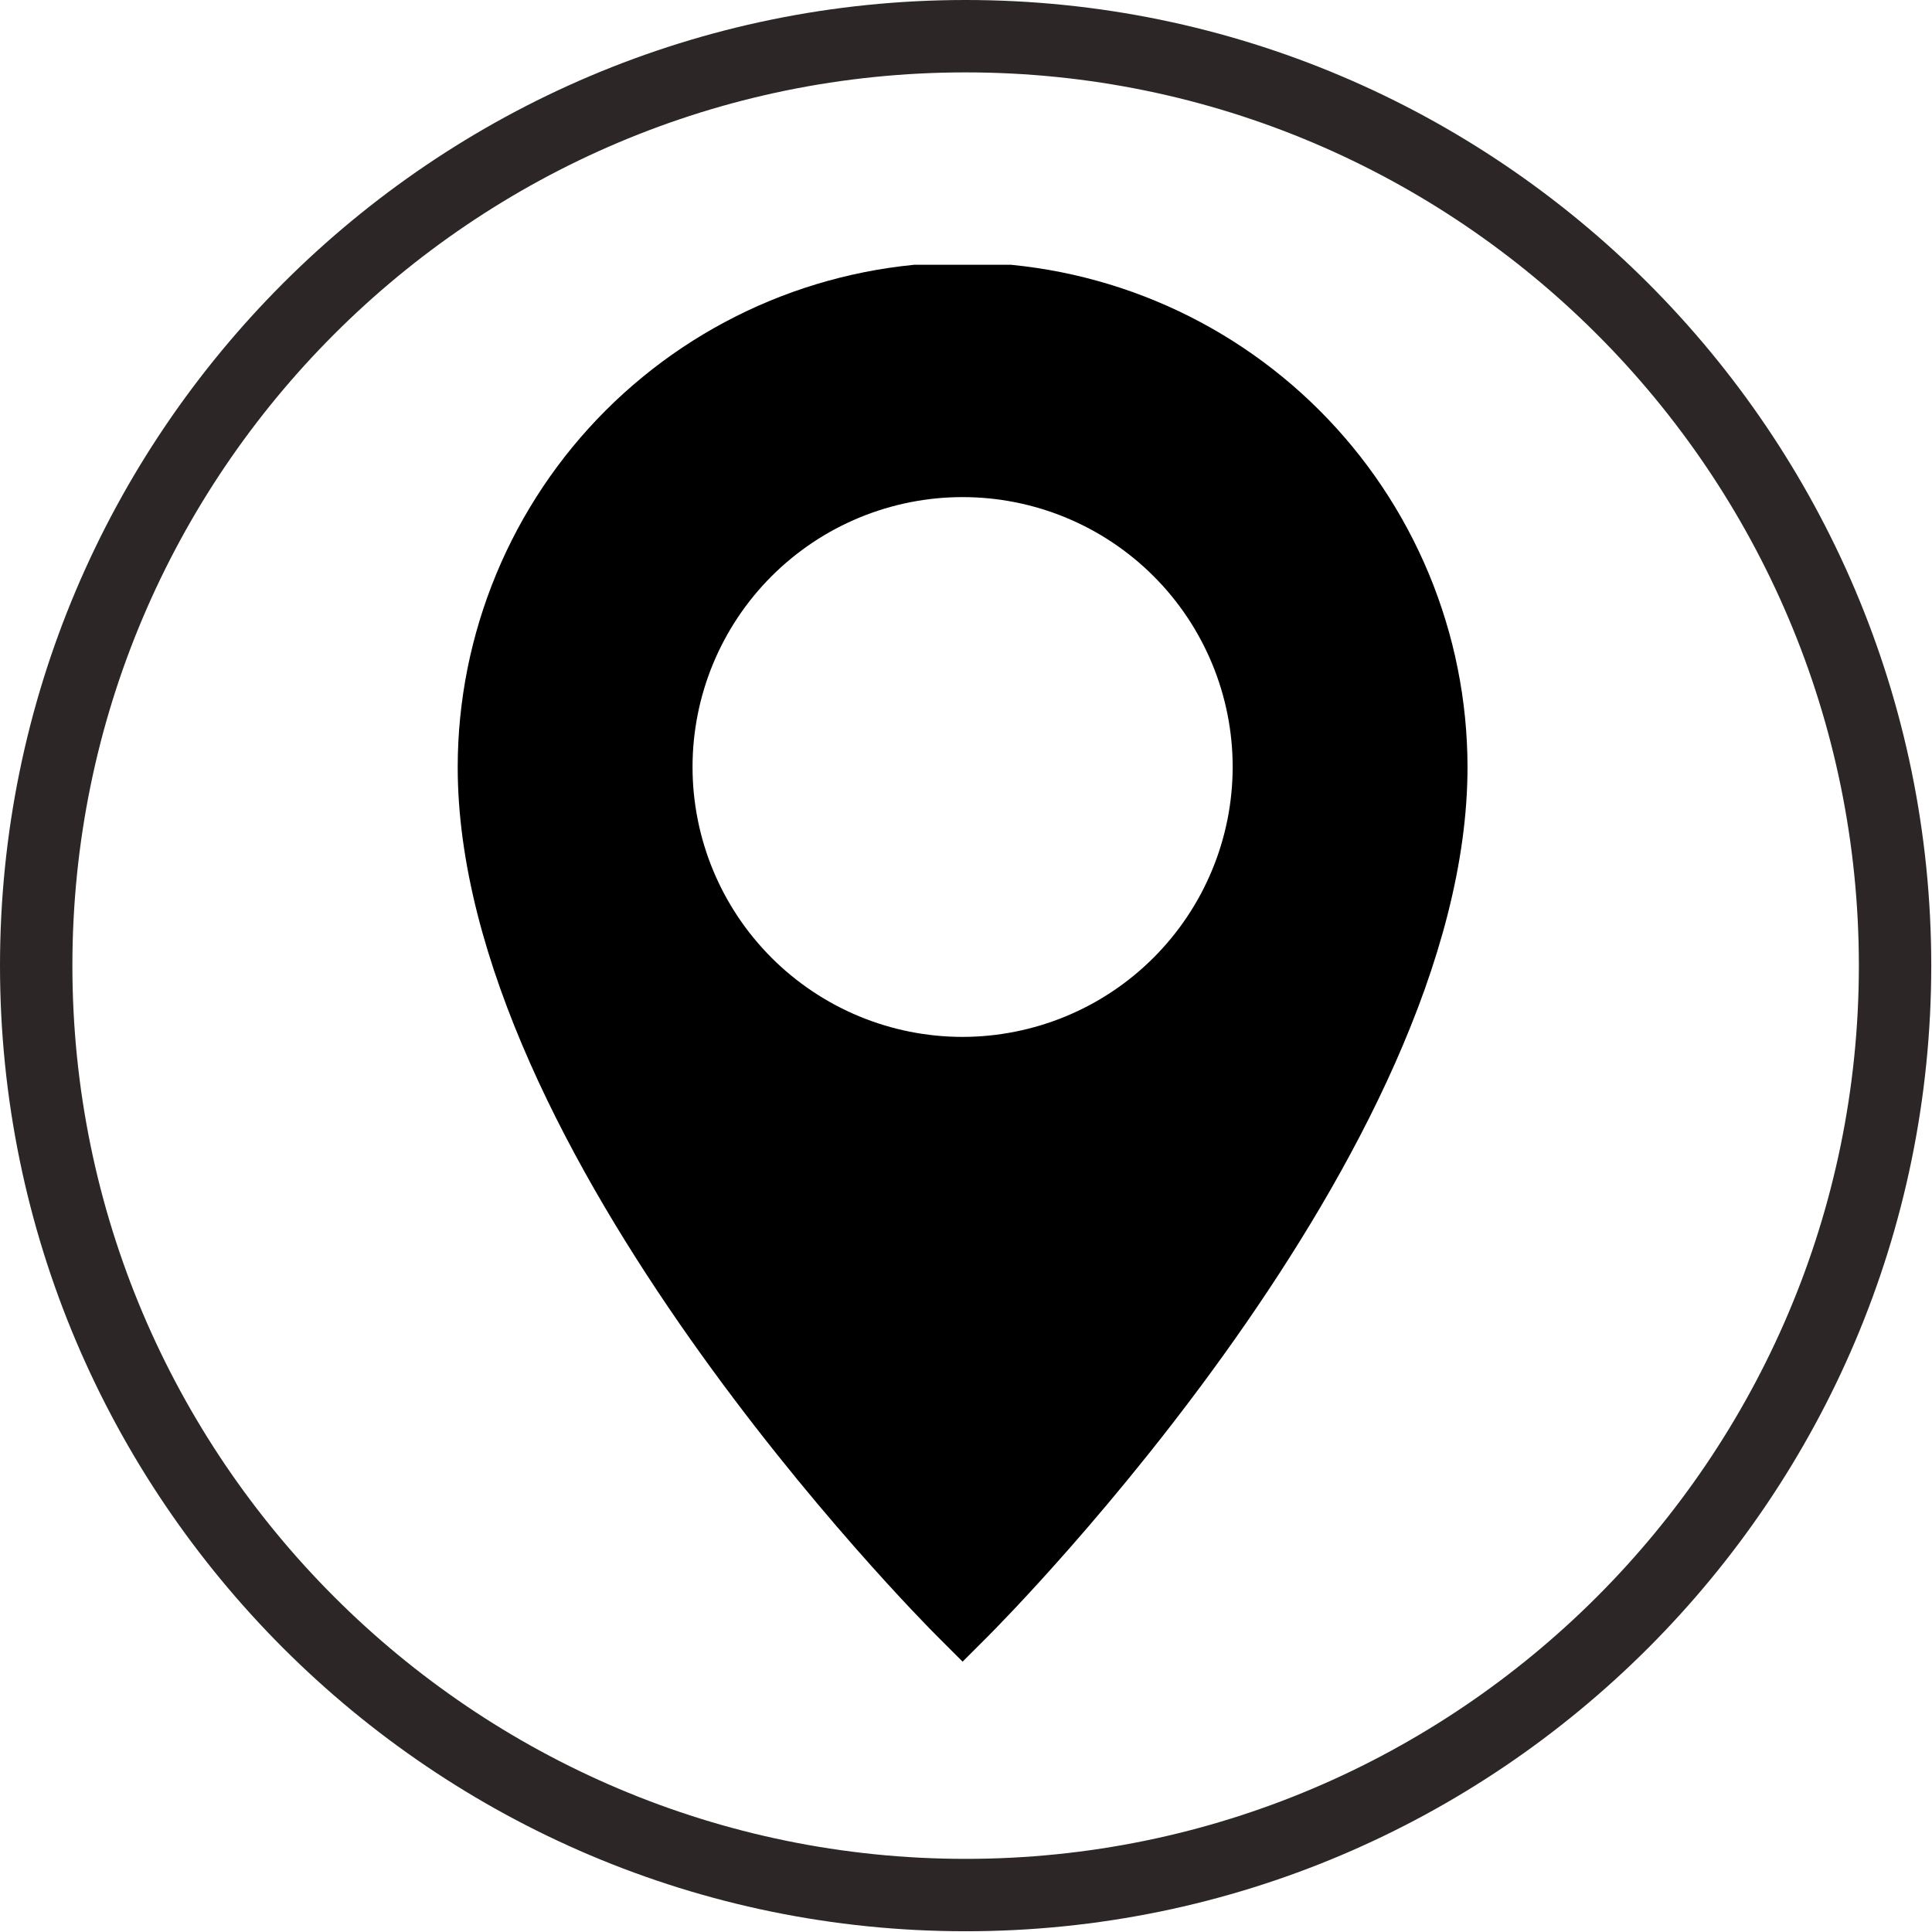 <svg version="1.0" preserveAspectRatio="xMidYMid meet" height="500" viewBox="0 0 375 375" zoomAndPan="magnify" width="500" xmlns:xlink="http://www.w3.org/1999/xlink" xmlns="http://www.w3.org/2000/svg"><defs><clipPath id="3bdf00c480"><path clip-rule="nonzero" d="M 0 0 L 374.855 0 L 374.855 374.855 L 0 374.855 Z M 0 0"></path></clipPath><clipPath id="b6bfd5b234"><path clip-rule="nonzero" d="M 88 51.391 L 285 51.391 L 285 322.887 L 88 322.887 Z M 88 51.391"></path></clipPath></defs><rect fill-opacity="1" height="450" y="-37.5" fill="#ffffff" width="450" x="-37.5"></rect><rect fill-opacity="1" height="450" y="-37.5" fill="#ffffff" width="450" x="-37.5"></rect><g clip-path="url(#3bdf00c480)"><path fill-rule="nonzero" fill-opacity="1" d="M 187.426 374.855 C 290.762 374.855 374.855 290.762 374.855 187.426 C 374.855 84.094 290.762 0 187.426 0 C 84.094 0 0 84.094 0 187.426 C 0 290.762 84.094 374.855 187.426 374.855 Z M 187.426 14.051 C 283.086 14.051 360.805 91.875 360.805 187.426 C 360.805 282.98 282.98 360.805 187.426 360.805 C 91.875 360.805 14.051 283.086 14.051 187.426 C 14.051 91.77 91.77 14.051 187.426 14.051 Z M 187.426 14.051" fill="#2d2626"></path></g><g clip-path="url(#b6bfd5b234)"><path fill-rule="nonzero" fill-opacity="1" d="M 186.84 50.934 C 185.238 50.934 183.637 50.977 182.035 51.055 C 180.434 51.137 178.836 51.258 177.238 51.414 C 175.645 51.574 174.051 51.77 172.465 52.008 C 170.879 52.242 169.301 52.52 167.73 52.832 C 166.156 53.148 164.594 53.5 163.039 53.891 C 161.484 54.281 159.938 54.707 158.406 55.176 C 156.871 55.641 155.348 56.145 153.84 56.684 C 152.332 57.227 150.836 57.805 149.355 58.418 C 147.875 59.031 146.406 59.68 144.957 60.367 C 143.512 61.055 142.078 61.773 140.664 62.531 C 139.25 63.285 137.855 64.074 136.48 64.898 C 135.105 65.727 133.754 66.582 132.418 67.473 C 131.086 68.363 129.777 69.285 128.488 70.242 C 127.199 71.195 125.938 72.18 124.699 73.199 C 123.461 74.215 122.246 75.262 121.059 76.336 C 119.871 77.414 118.707 78.52 117.574 79.652 C 116.441 80.785 115.336 81.945 114.258 83.133 C 113.184 84.32 112.137 85.531 111.117 86.77 C 110.102 88.008 109.113 89.27 108.16 90.559 C 107.203 91.844 106.281 93.156 105.387 94.488 C 104.496 95.82 103.641 97.172 102.816 98.547 C 101.988 99.922 101.199 101.312 100.441 102.727 C 99.688 104.141 98.965 105.57 98.277 107.02 C 97.594 108.465 96.941 109.93 96.328 111.41 C 95.715 112.891 95.137 114.383 94.594 115.895 C 94.055 117.402 93.551 118.922 93.082 120.457 C 92.617 121.988 92.188 123.531 91.797 125.086 C 91.406 126.641 91.055 128.203 90.738 129.773 C 90.426 131.344 90.148 132.922 89.914 134.508 C 89.676 136.094 89.48 137.684 89.32 139.277 C 89.16 140.871 89.043 142.469 88.961 144.07 C 88.883 145.668 88.84 147.27 88.84 148.875 C 88.84 223.727 178.199 313.898 182.008 317.695 L 186.84 322.523 L 191.672 317.695 C 195.48 313.895 284.844 223.723 284.844 148.875 C 284.844 147.27 284.801 145.668 284.719 144.07 C 284.641 142.469 284.52 140.871 284.363 139.277 C 284.203 137.684 284.004 136.094 283.77 134.508 C 283.531 132.922 283.258 131.344 282.941 129.773 C 282.629 128.203 282.277 126.641 281.887 125.086 C 281.496 123.531 281.066 121.988 280.598 120.457 C 280.133 118.922 279.629 117.402 279.086 115.895 C 278.547 114.383 277.969 112.891 277.355 111.41 C 276.738 109.93 276.09 108.465 275.402 107.02 C 274.719 105.57 273.996 104.141 273.238 102.727 C 272.484 101.312 271.691 99.922 270.867 98.547 C 270.043 97.172 269.184 95.82 268.293 94.488 C 267.402 93.156 266.48 91.844 265.523 90.559 C 264.57 89.27 263.582 88.008 262.566 86.77 C 261.547 85.531 260.5 84.32 259.422 83.133 C 258.348 81.945 257.242 80.785 256.109 79.652 C 254.973 78.52 253.812 77.414 252.625 76.336 C 251.438 75.262 250.223 74.215 248.984 73.199 C 247.746 72.18 246.48 71.195 245.195 70.242 C 243.906 69.285 242.594 68.363 241.262 67.473 C 239.93 66.582 238.574 65.723 237.199 64.898 C 235.824 64.074 234.43 63.285 233.02 62.531 C 231.605 61.773 230.172 61.055 228.723 60.367 C 227.273 59.68 225.809 59.031 224.328 58.418 C 222.848 57.805 221.352 57.227 219.844 56.684 C 218.332 56.145 216.812 55.641 215.277 55.176 C 213.742 54.707 212.199 54.281 210.645 53.891 C 209.09 53.5 207.523 53.148 205.953 52.832 C 204.379 52.52 202.801 52.242 201.215 52.008 C 199.629 51.77 198.039 51.574 196.445 51.414 C 194.848 51.258 193.25 51.137 191.648 51.055 C 190.047 50.977 188.445 50.934 186.84 50.934 Z M 186.84 201.262 C 185.125 201.262 183.41 201.176 181.703 201.008 C 179.996 200.84 178.297 200.59 176.613 200.254 C 174.93 199.918 173.266 199.504 171.625 199.004 C 169.98 198.508 168.367 197.93 166.781 197.273 C 165.195 196.617 163.645 195.883 162.129 195.074 C 160.617 194.266 159.145 193.383 157.719 192.43 C 156.289 191.477 154.914 190.457 153.586 189.367 C 152.258 188.281 150.988 187.129 149.773 185.918 C 148.562 184.703 147.41 183.434 146.32 182.105 C 145.23 180.781 144.211 179.406 143.254 177.977 C 142.301 176.551 141.422 175.082 140.609 173.57 C 139.801 172.055 139.07 170.508 138.41 168.922 C 137.754 167.336 137.176 165.723 136.68 164.082 C 136.18 162.438 135.762 160.777 135.43 159.094 C 135.094 157.41 134.844 155.715 134.672 154.008 C 134.504 152.301 134.422 150.59 134.422 148.875 C 134.422 147.156 134.504 145.445 134.672 143.738 C 134.844 142.031 135.094 140.336 135.43 138.652 C 135.762 136.969 136.18 135.309 136.68 133.668 C 137.176 132.023 137.754 130.41 138.41 128.824 C 139.07 127.242 139.801 125.691 140.609 124.18 C 141.422 122.664 142.301 121.195 143.254 119.77 C 144.211 118.344 145.23 116.965 146.32 115.641 C 147.41 114.312 148.562 113.043 149.773 111.832 C 150.988 110.617 152.258 109.465 153.586 108.379 C 154.914 107.289 156.289 106.27 157.719 105.316 C 159.145 104.363 160.617 103.48 162.129 102.672 C 163.645 101.863 165.195 101.133 166.781 100.473 C 168.367 99.816 169.98 99.242 171.625 98.742 C 173.266 98.246 174.93 97.828 176.613 97.492 C 178.297 97.16 179.996 96.906 181.703 96.738 C 183.41 96.57 185.125 96.488 186.84 96.488 C 188.559 96.488 190.27 96.57 191.98 96.738 C 193.688 96.906 195.383 97.16 197.066 97.492 C 198.75 97.828 200.414 98.246 202.059 98.742 C 203.699 99.242 205.316 99.816 206.902 100.473 C 208.488 101.133 210.039 101.863 211.551 102.672 C 213.066 103.48 214.535 104.363 215.965 105.316 C 217.391 106.27 218.77 107.289 220.098 108.379 C 221.422 109.465 222.695 110.617 223.906 111.832 C 225.121 113.043 226.273 114.312 227.363 115.641 C 228.453 116.965 229.473 118.344 230.426 119.77 C 231.379 121.195 232.262 122.664 233.07 124.18 C 233.879 125.691 234.613 127.242 235.27 128.824 C 235.93 130.41 236.504 132.023 237.004 133.668 C 237.504 135.309 237.918 136.969 238.254 138.652 C 238.59 140.336 238.84 142.031 239.008 143.738 C 239.176 145.445 239.262 147.156 239.262 148.875 C 239.258 150.59 239.172 152.301 239.004 154.008 C 238.832 155.715 238.582 157.406 238.246 159.09 C 237.906 160.773 237.492 162.434 236.992 164.074 C 236.492 165.715 235.914 167.328 235.254 168.91 C 234.598 170.496 233.863 172.043 233.055 173.559 C 232.246 175.07 231.363 176.539 230.41 177.965 C 229.453 179.391 228.434 180.766 227.344 182.09 C 226.254 183.418 225.105 184.688 223.891 185.898 C 222.676 187.113 221.406 188.262 220.082 189.352 C 218.754 190.441 217.379 191.461 215.949 192.414 C 214.523 193.367 213.055 194.25 211.539 195.059 C 210.027 195.867 208.477 196.602 206.891 197.258 C 205.309 197.914 203.695 198.492 202.051 198.992 C 200.41 199.492 198.746 199.906 197.062 200.242 C 195.379 200.578 193.684 200.832 191.977 201.004 C 190.27 201.172 188.559 201.258 186.84 201.262 Z M 186.84 201.262" fill="#000000"></path></g></svg>